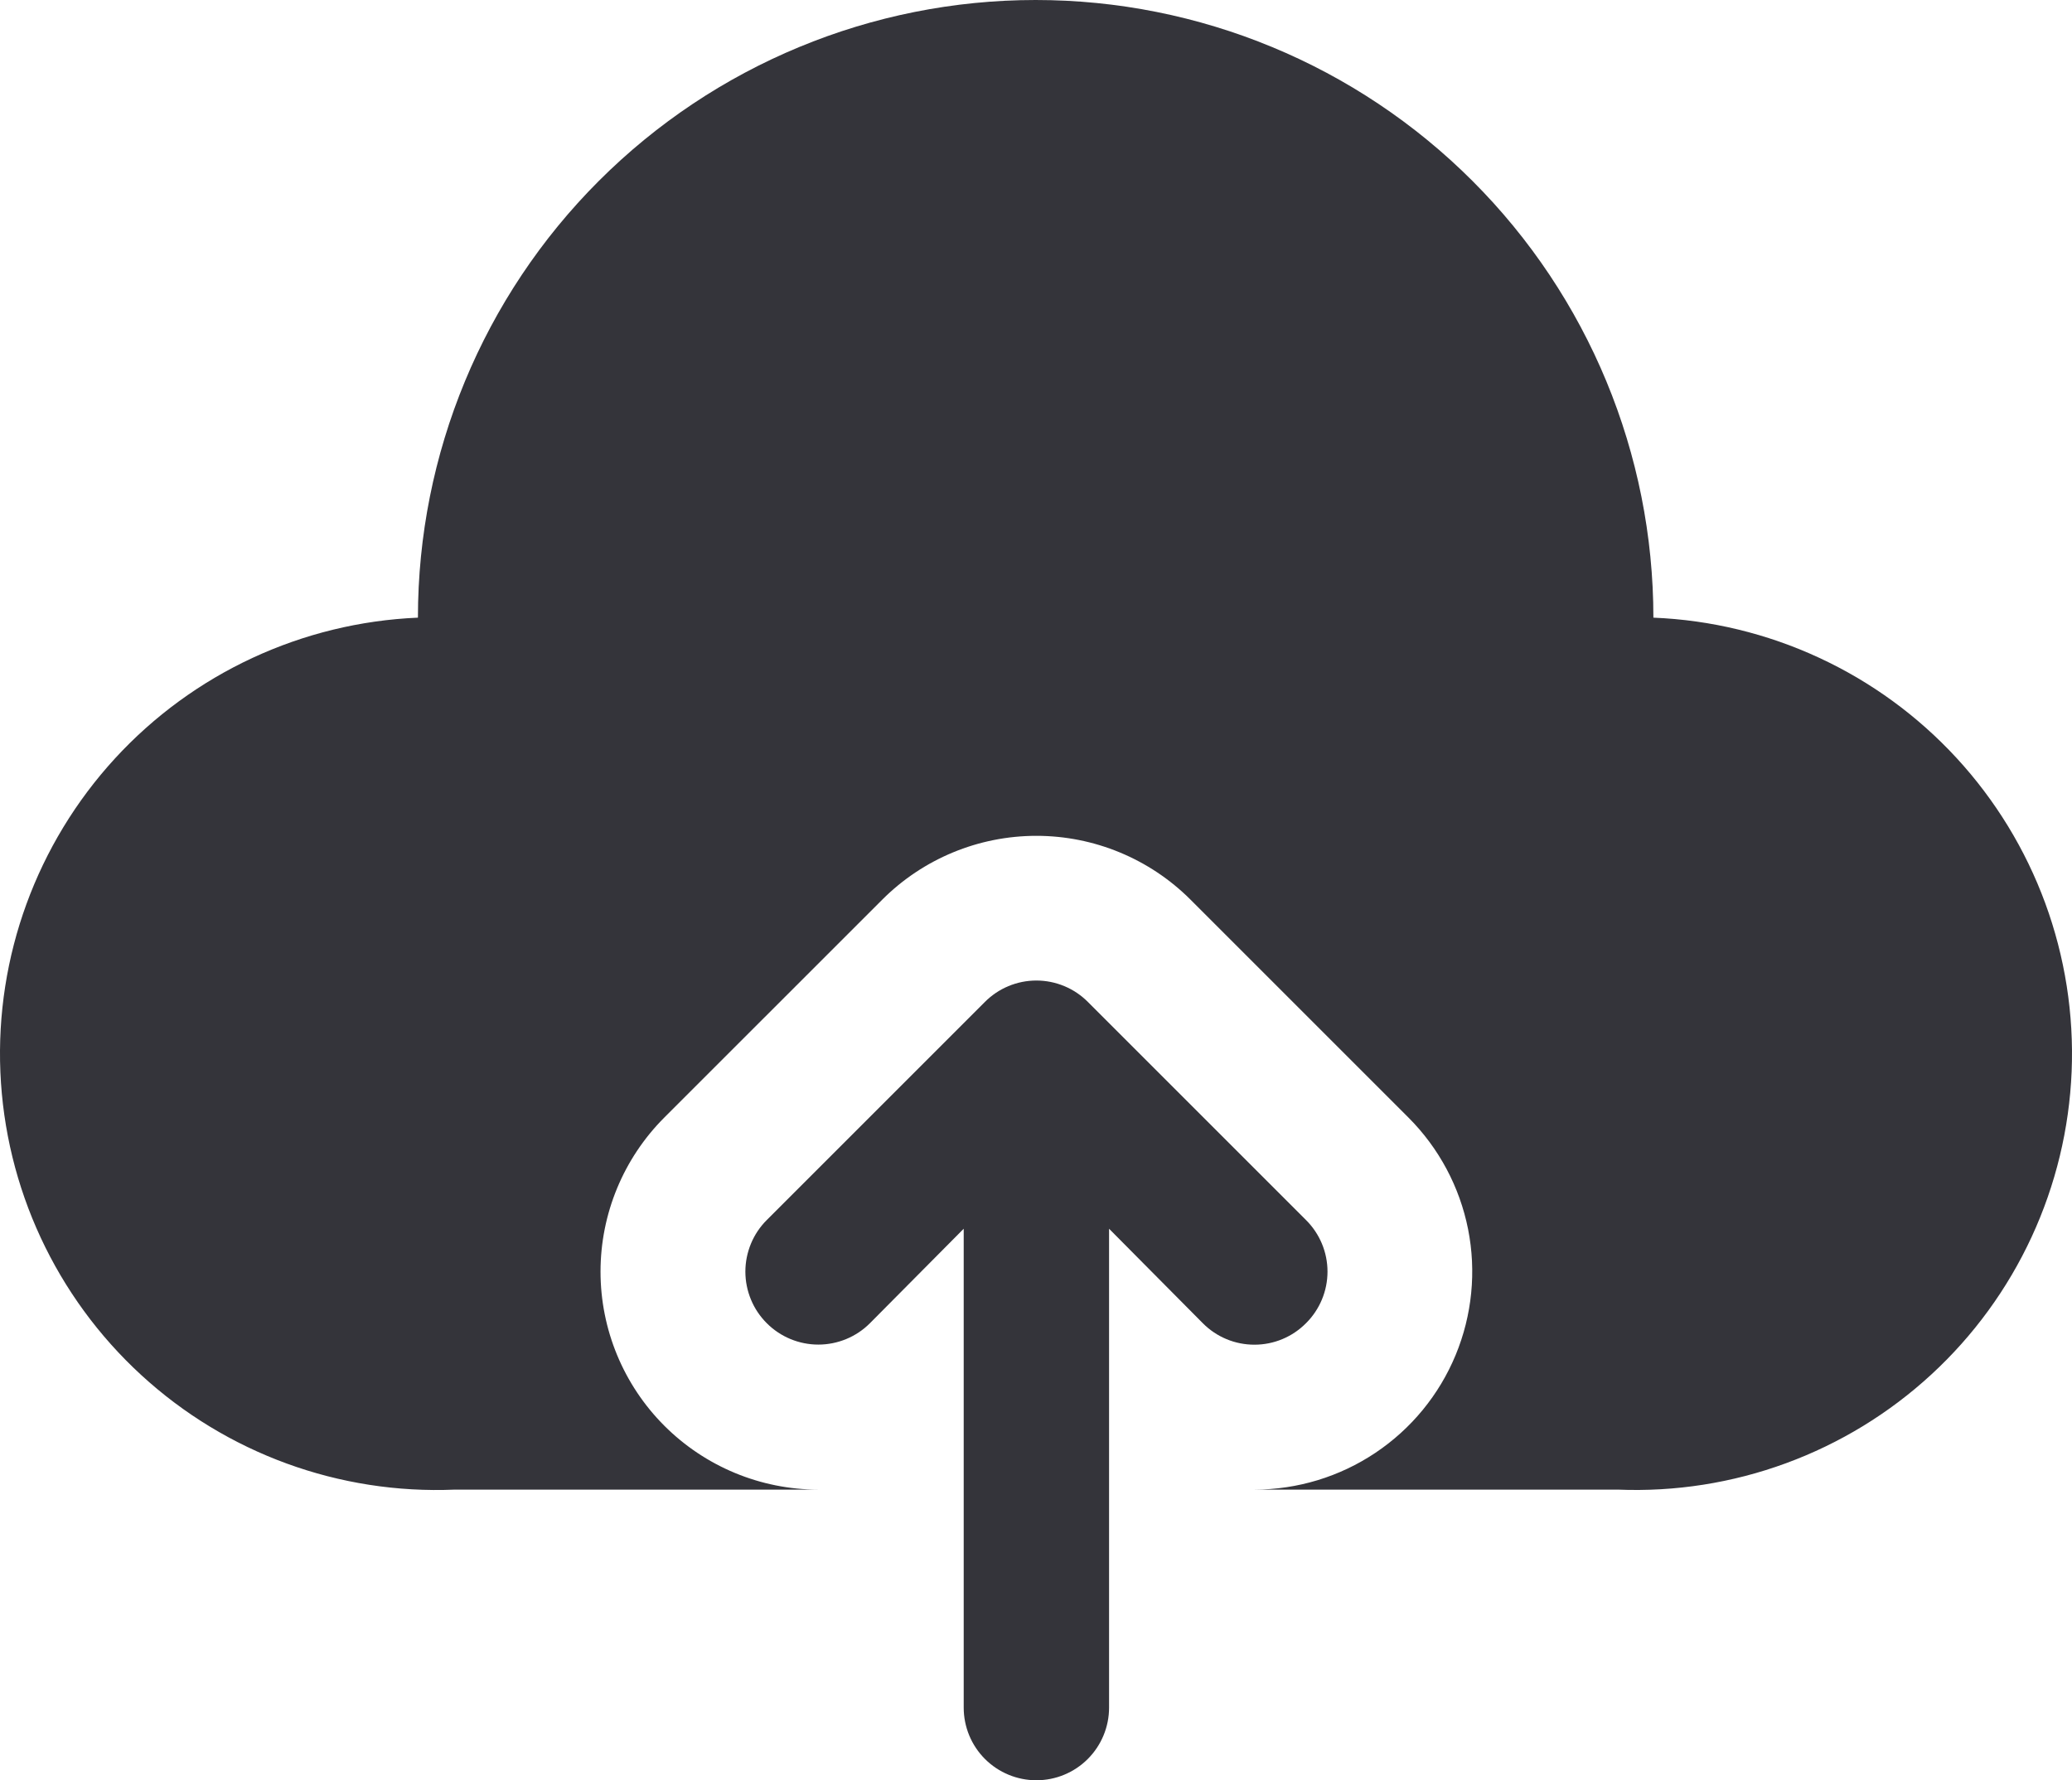 <svg width="64" height="55" viewBox="0 0 64 55" fill="none" xmlns="http://www.w3.org/2000/svg">
<path d="M40.34 40.877C40.55 40.669 40.717 40.42 40.831 40.147C40.945 39.873 41.004 39.58 41.004 39.284C41.004 38.987 40.945 38.694 40.831 38.42C40.717 38.147 40.55 37.899 40.34 37.69L33.606 30.956C33.397 30.745 33.149 30.578 32.875 30.464C32.602 30.35 32.308 30.291 32.012 30.291C31.715 30.291 31.422 30.35 31.148 30.464C30.875 30.578 30.627 30.745 30.418 30.956L23.684 37.69C23.474 37.899 23.308 38.148 23.195 38.421C23.082 38.695 23.023 38.988 23.023 39.284C23.023 39.58 23.082 39.873 23.195 40.146C23.308 40.42 23.474 40.668 23.684 40.877C24.106 41.3 24.68 41.538 25.277 41.538C25.573 41.538 25.866 41.479 26.14 41.366C26.413 41.253 26.662 41.087 26.871 40.877L29.767 37.959V52.752C29.767 53.348 30.003 53.919 30.424 54.34C30.846 54.761 31.416 54.997 32.012 54.997C32.607 54.997 33.178 54.761 33.599 54.34C34.02 53.919 34.257 53.348 34.257 52.752V37.959L37.152 40.877C37.361 41.088 37.609 41.255 37.883 41.369C38.156 41.483 38.45 41.541 38.746 41.541C39.042 41.541 39.336 41.483 39.609 41.369C39.883 41.255 40.131 41.088 40.34 40.877Z" fill="#34343A"/>
<path d="M51.07 19.081C51.07 14.02 49.06 9.167 45.481 5.589C41.903 2.01 37.05 0 31.989 0C26.929 0 22.076 2.01 18.497 5.589C14.919 9.167 12.909 14.02 12.909 19.081C9.336 19.233 5.971 20.797 3.552 23.43C1.134 26.064 -0.14 29.55 0.012 33.122C0.164 36.694 1.729 40.06 4.362 42.478C6.995 44.897 10.481 46.17 14.053 46.018H25.277C23.492 46.017 21.78 45.306 20.518 44.043C19.257 42.78 18.549 41.069 18.549 39.284C18.549 37.499 19.257 35.788 20.518 34.525L27.253 27.791C28.515 26.529 30.227 25.821 32.012 25.821C33.796 25.821 35.508 26.529 36.771 27.791L43.505 34.525C44.446 35.467 45.086 36.666 45.346 37.972C45.605 39.277 45.471 40.63 44.962 41.86C44.453 43.09 43.591 44.141 42.484 44.881C41.378 45.621 40.077 46.017 38.746 46.018H49.97C51.739 46.09 53.504 45.814 55.166 45.203C56.828 44.593 58.353 43.662 59.655 42.462C60.957 41.263 62.01 39.818 62.753 38.212C63.497 36.605 63.916 34.868 63.989 33.099C64.061 31.331 63.784 29.565 63.174 27.903C62.564 26.242 61.632 24.716 60.433 23.415C59.233 22.113 57.789 21.06 56.182 20.317C54.576 19.573 52.839 19.153 51.07 19.081Z" fill="#34343A"/>
</svg>
